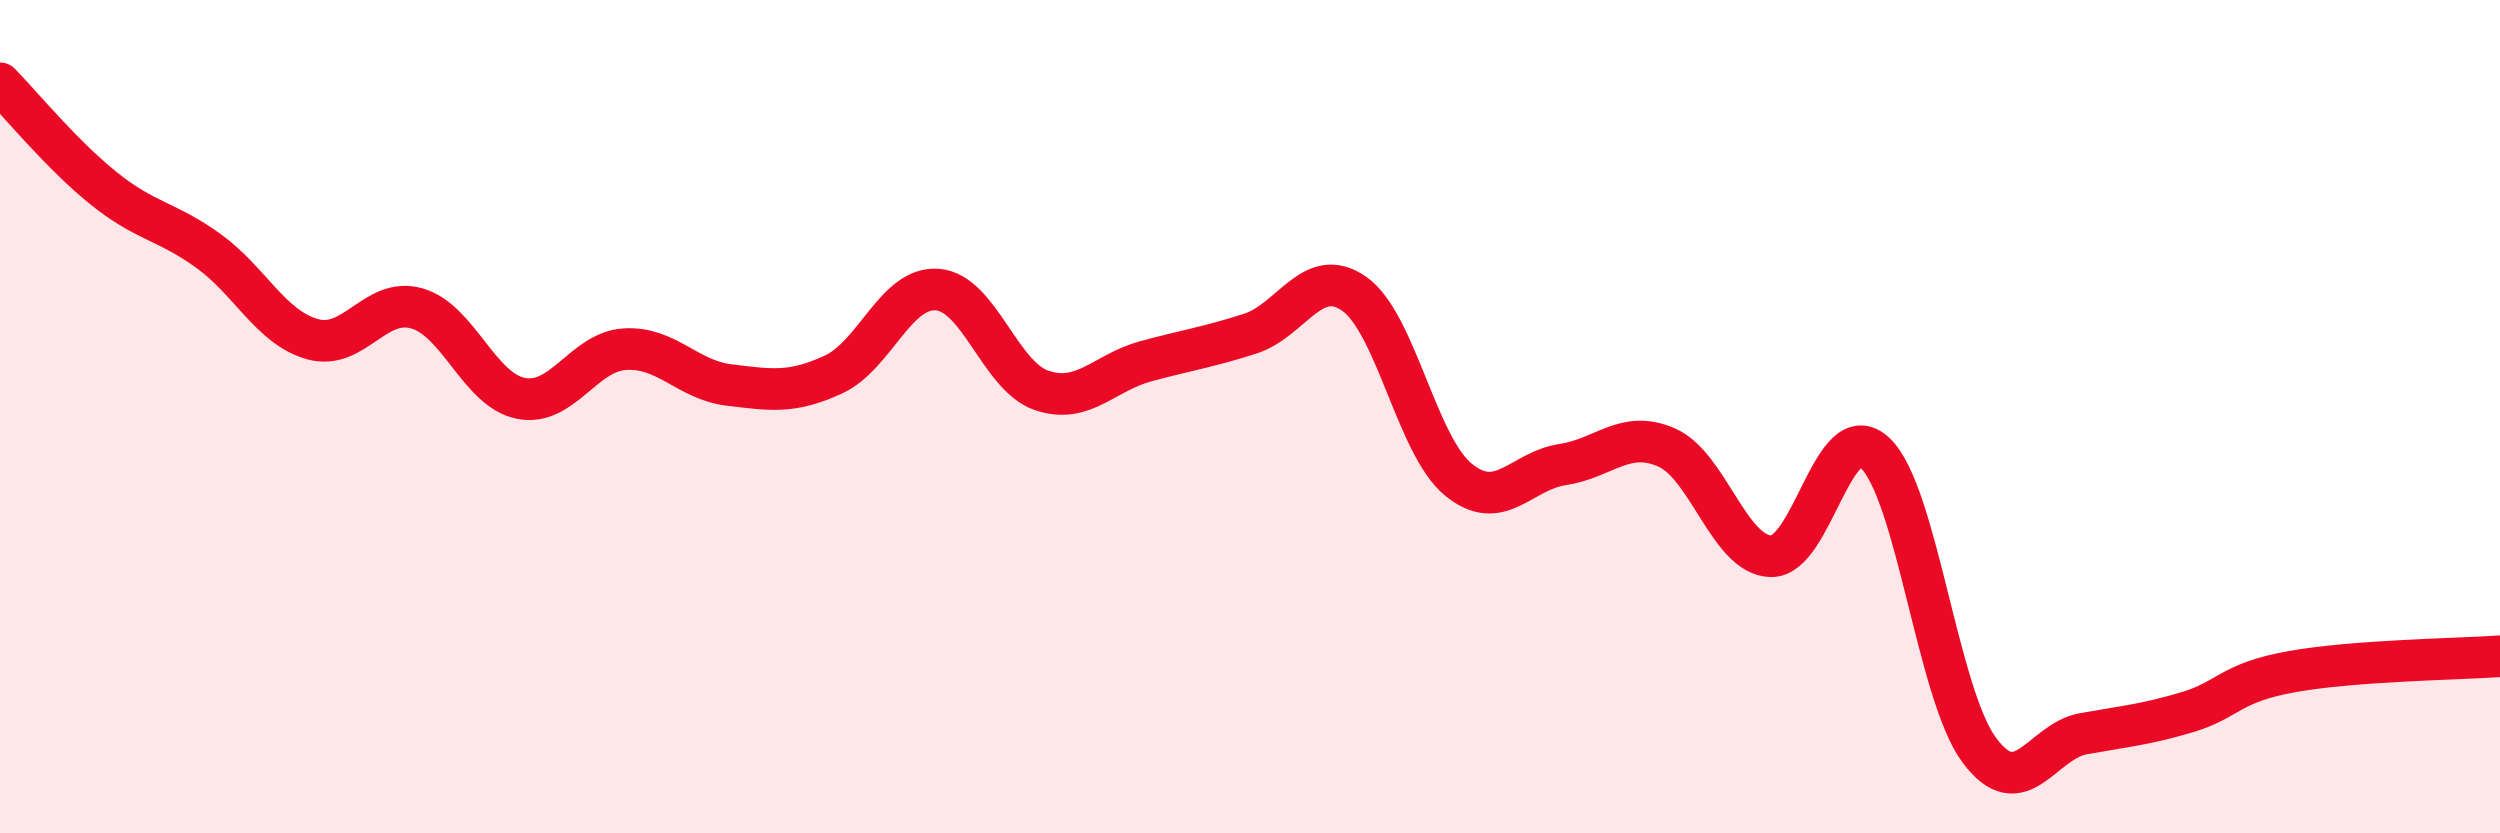 
    <svg width="60" height="20" viewBox="0 0 60 20" xmlns="http://www.w3.org/2000/svg">
      <path
        d="M 0,2 C 0.5,2.51 1.5,3.73 2.5,4.53 C 3.5,5.33 4,5.3 5,6.02 C 6,6.74 6.5,7.86 7.5,8.14 C 8.5,8.42 9,7.12 10,7.4 C 11,7.68 11.5,9.36 12.5,9.56 C 13.5,9.76 14,8.44 15,8.38 C 16,8.32 16.5,9.12 17.5,9.24 C 18.5,9.36 19,9.45 20,8.99 C 21,8.53 21.5,6.87 22.5,6.95 C 23.5,7.03 24,9.03 25,9.37 C 26,9.71 26.5,8.94 27.5,8.67 C 28.5,8.4 29,8.33 30,8.01 C 31,7.69 31.5,6.35 32.5,7.05 C 33.5,7.75 34,10.69 35,11.51 C 36,12.33 36.5,11.3 37.5,11.15 C 38.5,11 39,10.3 40,10.74 C 41,11.18 41.5,13.32 42.5,13.35 C 43.5,13.38 44,9.94 45,10.87 C 46,11.8 46.5,16.65 47.5,18 C 48.5,19.35 49,17.79 50,17.61 C 51,17.43 51.5,17.39 52.5,17.09 C 53.5,16.79 53.5,16.39 55,16.12 C 56.5,15.85 59,15.82 60,15.75L60 20L0 20Z"
        fill="#EB0A25"
        opacity="0.1"
        stroke-linecap="round"
        stroke-linejoin="round"
      />
      <path
        d="M 0,2 C 0.5,2.51 1.5,3.73 2.5,4.53 C 3.5,5.33 4,5.3 5,6.02 C 6,6.74 6.5,7.86 7.5,8.14 C 8.5,8.42 9,7.12 10,7.4 C 11,7.68 11.5,9.36 12.5,9.56 C 13.5,9.76 14,8.44 15,8.38 C 16,8.32 16.5,9.12 17.5,9.24 C 18.5,9.36 19,9.45 20,8.99 C 21,8.53 21.5,6.87 22.5,6.95 C 23.5,7.03 24,9.03 25,9.37 C 26,9.71 26.5,8.94 27.5,8.67 C 28.5,8.4 29,8.33 30,8.01 C 31,7.69 31.5,6.35 32.5,7.05 C 33.5,7.75 34,10.69 35,11.51 C 36,12.33 36.5,11.3 37.5,11.15 C 38.5,11 39,10.3 40,10.74 C 41,11.18 41.5,13.32 42.5,13.35 C 43.5,13.38 44,9.94 45,10.87 C 46,11.8 46.5,16.65 47.5,18 C 48.5,19.35 49,17.79 50,17.61 C 51,17.43 51.5,17.39 52.5,17.09 C 53.5,16.79 53.5,16.39 55,16.12 C 56.5,15.85 59,15.82 60,15.75"
        stroke="#EB0A25"
        stroke-width="1"
        fill="none"
        stroke-linecap="round"
        stroke-linejoin="round"
      />
    </svg>
  